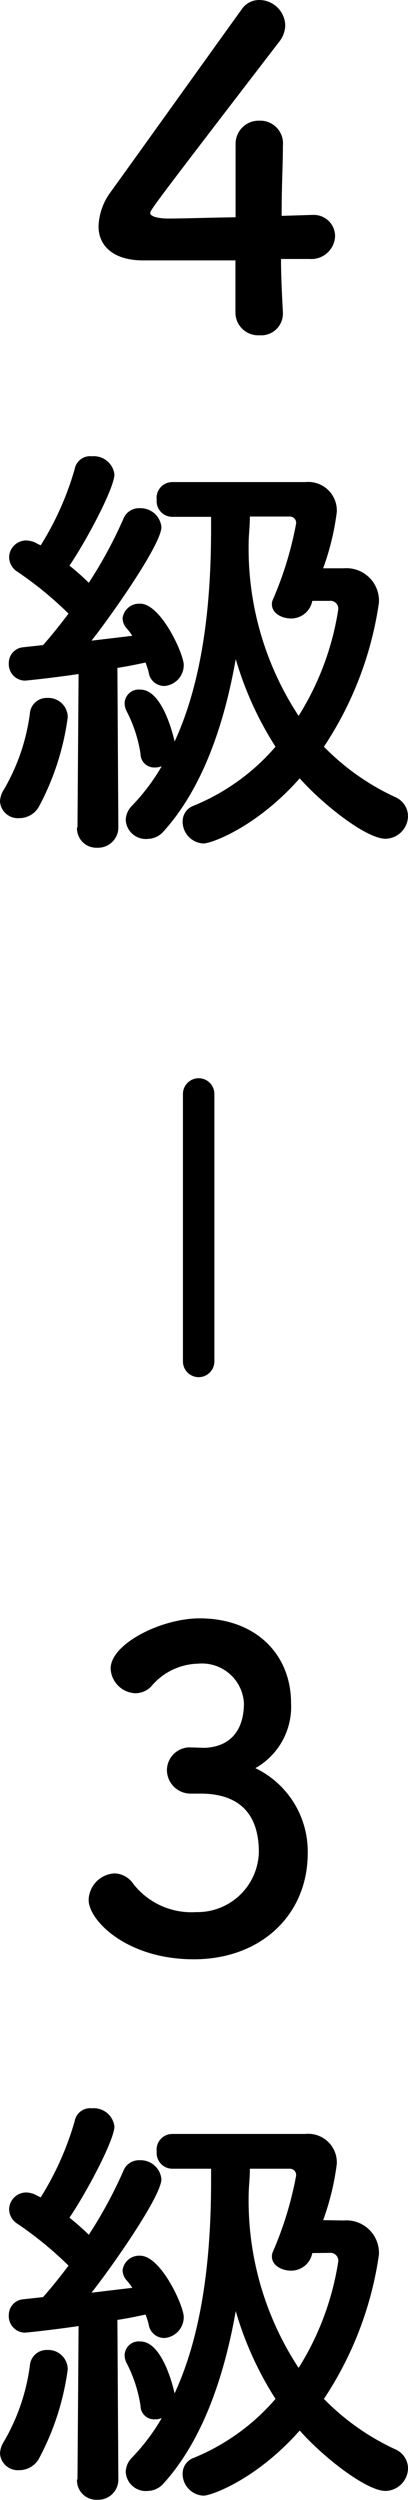 <svg viewBox="0 0 25.96 158.9" xmlns="http://www.w3.org/2000/svg"><path d="m18 19.82v.06a1.38 1.38 0 0 1 -1.48 1.43 1.45 1.45 0 0 1 -1.54-1.48v-3.28h-5.88c-1.88 0-2.83-.92-2.83-2.16a3.86 3.86 0 0 1 .73-2.13c1.72-2.38 6.34-8.84 8.36-11.64a1.34 1.34 0 0 1 1.14-.62 1.66 1.66 0 0 1 1.65 1.6 1.73 1.73 0 0 1 -.39 1.06c-8.2 10.67-8.2 10.7-8.2 10.89s.45.34 1.15.34c1 0 2.63-.06 4.28-.08v-4.63a1.47 1.47 0 0 1 1.51-1.51 1.45 1.45 0 0 1 1.5 1.6c0 1.32-.08 2.38-.08 4.45l1.93-.06h.08a1.35 1.35 0 0 1 1.39 1.34 1.51 1.51 0 0 1 -1.62 1.46h-1.82c0 .98.05 2.1.12 3.36zm-16.77 32.18a1.14 1.14 0 0 1 -1.23-1.06 1.5 1.5 0 0 1 .25-.76 12.93 12.93 0 0 0 1.65-4.82 1.07 1.07 0 0 1 1.12-1 1.23 1.23 0 0 1 1.29 1.23 16.7 16.7 0 0 1 -1.85 5.71 1.44 1.44 0 0 1 -1.23.7zm3.7.59.07-9.75c-1.68.25-3.33.42-3.44.42a1.05 1.05 0 0 1 -1-1.12 1 1 0 0 1 .9-1l1.28-.14c.5-.56 1.06-1.26 1.62-2a23 23 0 0 0 -3.25-2.66 1.11 1.11 0 0 1 -.53-.9 1.09 1.09 0 0 1 1.09-1.09 1.48 1.48 0 0 1 .64.17 2.57 2.57 0 0 0 .28.14 18.94 18.94 0 0 0 2.16-4.84 1 1 0 0 1 1.1-.82 1.32 1.32 0 0 1 1.43 1.15c0 .87-1.79 4.23-2.86 5.8a15.71 15.71 0 0 1 1.23 1.09 28.21 28.21 0 0 0 2.19-4.04 1.07 1.07 0 0 1 1.06-.7 1.33 1.33 0 0 1 1.37 1.2c0 1.12-3.33 5.82-4.45 7.22l2.6-.31a4.07 4.07 0 0 0 -.34-.45 1 1 0 0 1 -.28-.67 1.06 1.06 0 0 1 1.12-.92c1.32 0 2.77 3.19 2.77 3.89a1.33 1.33 0 0 1 -1.23 1.34 1 1 0 0 1 -1-.87 5.15 5.15 0 0 0 -.2-.62c-.39.08-1 .22-1.79.34l.06 10.11a1.29 1.29 0 0 1 -1.34 1.32 1.23 1.23 0 0 1 -1.29-1.29zm16.94-16.47a2.07 2.07 0 0 1 2.24 2.19 22.26 22.26 0 0 1 -3.5 9.15 15.35 15.35 0 0 0 4.51 3.19 1.34 1.34 0 0 1 .84 1.2 1.46 1.46 0 0 1 -1.43 1.46c-1.23 0-4-2.19-5.46-3.84-2.72 3.08-5.6 4.14-6.13 4.14a1.39 1.39 0 0 1 -1.32-1.4 1.06 1.06 0 0 1 .7-1 13.72 13.72 0 0 0 5.21-3.75 21.35 21.35 0 0 1 -2.53-5.57c-.78 4.42-2.21 8.31-4.59 10.95a1.38 1.38 0 0 1 -1 .48 1.28 1.28 0 0 1 -1.41-1.21 1.33 1.33 0 0 1 .39-.89 13 13 0 0 0 1.9-2.52 1.15 1.15 0 0 1 -.45.08.87.87 0 0 1 -.9-.87 8.76 8.76 0 0 0 -.9-2.74 1.1 1.1 0 0 1 -.11-.5.9.9 0 0 1 1-.84c1.48 0 2.16 3.22 2.18 3.3 1.85-4 2.32-9 2.32-13.49v-.79h-2.46a1 1 0 0 1 -1-1.09 1 1 0 0 1 1-1.12h8.46a1.82 1.82 0 0 1 2 1.9 16.33 16.33 0 0 1 -.87 3.58zm-2 2.07a1.37 1.37 0 0 1 -1.34 1.12c-.62 0-1.23-.34-1.23-.9a.74.74 0 0 1 .08-.34 22.33 22.33 0 0 0 1.46-4.79.4.4 0 0 0 -.39-.45h-2.55c0 .62-.08 1.18-.08 1.79a19.35 19.35 0 0 0 3.18 10.88 17.8 17.8 0 0 0 2.52-6.75.5.5 0 0 0 -.56-.56zm-6.87 72.9c1.71-.06 2.52-1.18 2.52-2.83a2.67 2.67 0 0 0 -2.91-2.52 4 4 0 0 0 -3 1.46 1.41 1.41 0 0 1 -1 .42 1.64 1.64 0 0 1 -1.57-1.57c0-1.57 3.22-3.19 5.66-3.19 3.56 0 5.82 2.27 5.82 5.4a4.48 4.48 0 0 1 -2.27 4.12 5.88 5.88 0 0 1 3.33 5.4c0 3.95-3 6.75-7.25 6.75s-6.69-2.46-6.69-3.78a1.74 1.74 0 0 1 1.65-1.68 1.5 1.5 0 0 1 1.09.53 4.68 4.68 0 0 0 4.09 1.93 3.91 3.91 0 0 0 4-3.81c0-2.86-1.71-3.72-3.7-3.72h-.67a1.51 1.51 0 0 1 -1.48-1.48 1.46 1.46 0 0 1 1.46-1.46zm-11.77 45.91a1.14 1.14 0 0 1 -1.23-1.06 1.5 1.5 0 0 1 .25-.76 12.94 12.94 0 0 0 1.65-4.82 1.07 1.07 0 0 1 1.12-1 1.24 1.24 0 0 1 1.29 1.23 16.69 16.69 0 0 1 -1.85 5.71 1.44 1.44 0 0 1 -1.23.7zm3.7.59.07-9.75c-1.68.25-3.33.42-3.44.42a1.05 1.05 0 0 1 -1-1.12 1 1 0 0 1 .9-1l1.28-.14c.5-.56 1.06-1.26 1.62-2a23 23 0 0 0 -3.25-2.66 1.11 1.11 0 0 1 -.53-.9 1.09 1.09 0 0 1 1.09-1.09 1.47 1.47 0 0 1 .64.17 2.58 2.58 0 0 0 .28.14 18.92 18.92 0 0 0 2.16-4.84 1 1 0 0 1 1.1-.82 1.32 1.32 0 0 1 1.43 1.15c0 .87-1.79 4.23-2.86 5.8a16.12 16.12 0 0 1 1.23 1.09 28.2 28.2 0 0 0 2.19-4.04 1.07 1.07 0 0 1 1.06-.7 1.33 1.33 0 0 1 1.37 1.2c0 1.12-3.33 5.82-4.45 7.22l2.6-.31a4.07 4.07 0 0 0 -.34-.45 1 1 0 0 1 -.28-.67 1.06 1.06 0 0 1 1.12-.92c1.32 0 2.77 3.19 2.77 3.89a1.33 1.33 0 0 1 -1.23 1.34 1 1 0 0 1 -1-.87 5.17 5.17 0 0 0 -.2-.62c-.39.08-1 .22-1.79.34l.06 10.11a1.28 1.28 0 0 1 -1.34 1.32 1.23 1.23 0 0 1 -1.29-1.29zm16.94-16.46a2.07 2.07 0 0 1 2.24 2.18 22.26 22.26 0 0 1 -3.5 9.16 15.35 15.35 0 0 0 4.51 3.19 1.34 1.34 0 0 1 .84 1.2 1.46 1.46 0 0 1 -1.43 1.46c-1.23 0-4-2.18-5.46-3.84-2.72 3.08-5.6 4.14-6.13 4.14a1.39 1.39 0 0 1 -1.32-1.4 1.06 1.06 0 0 1 .7-1 13.71 13.71 0 0 0 5.21-3.75 21.34 21.34 0 0 1 -2.53-5.58c-.78 4.42-2.21 8.32-4.59 10.95a1.37 1.37 0 0 1 -1 .48 1.28 1.28 0 0 1 -1.41-1.21 1.33 1.33 0 0 1 .39-.9 13 13 0 0 0 1.9-2.52 1.17 1.17 0 0 1 -.45.08.87.87 0 0 1 -.9-.87 8.78 8.78 0 0 0 -.9-2.74 1.1 1.1 0 0 1 -.11-.5.9.9 0 0 1 1-.84c1.48 0 2.16 3.22 2.18 3.3 1.85-4 2.32-9 2.32-13.5v-.78h-2.46a1 1 0 0 1 -1-1.09 1 1 0 0 1 1-1.12h8.46a1.82 1.82 0 0 1 2 1.9 16.35 16.35 0 0 1 -.87 3.58zm-2 2.07a1.37 1.37 0 0 1 -1.34 1.12c-.62 0-1.23-.34-1.23-.9a.75.75 0 0 1 .08-.34 22.31 22.31 0 0 0 1.46-4.79.4.4 0 0 0 -.39-.45h-2.55c0 .62-.08 1.18-.08 1.79a19.35 19.35 0 0 0 3.18 10.87 17.8 17.8 0 0 0 2.52-6.75.5.5 0 0 0 -.56-.56z"/><path d="m12.64 69.53v17" fill="none" stroke="#000" stroke-linecap="round" stroke-miterlimit="10" stroke-width="2"/></svg>